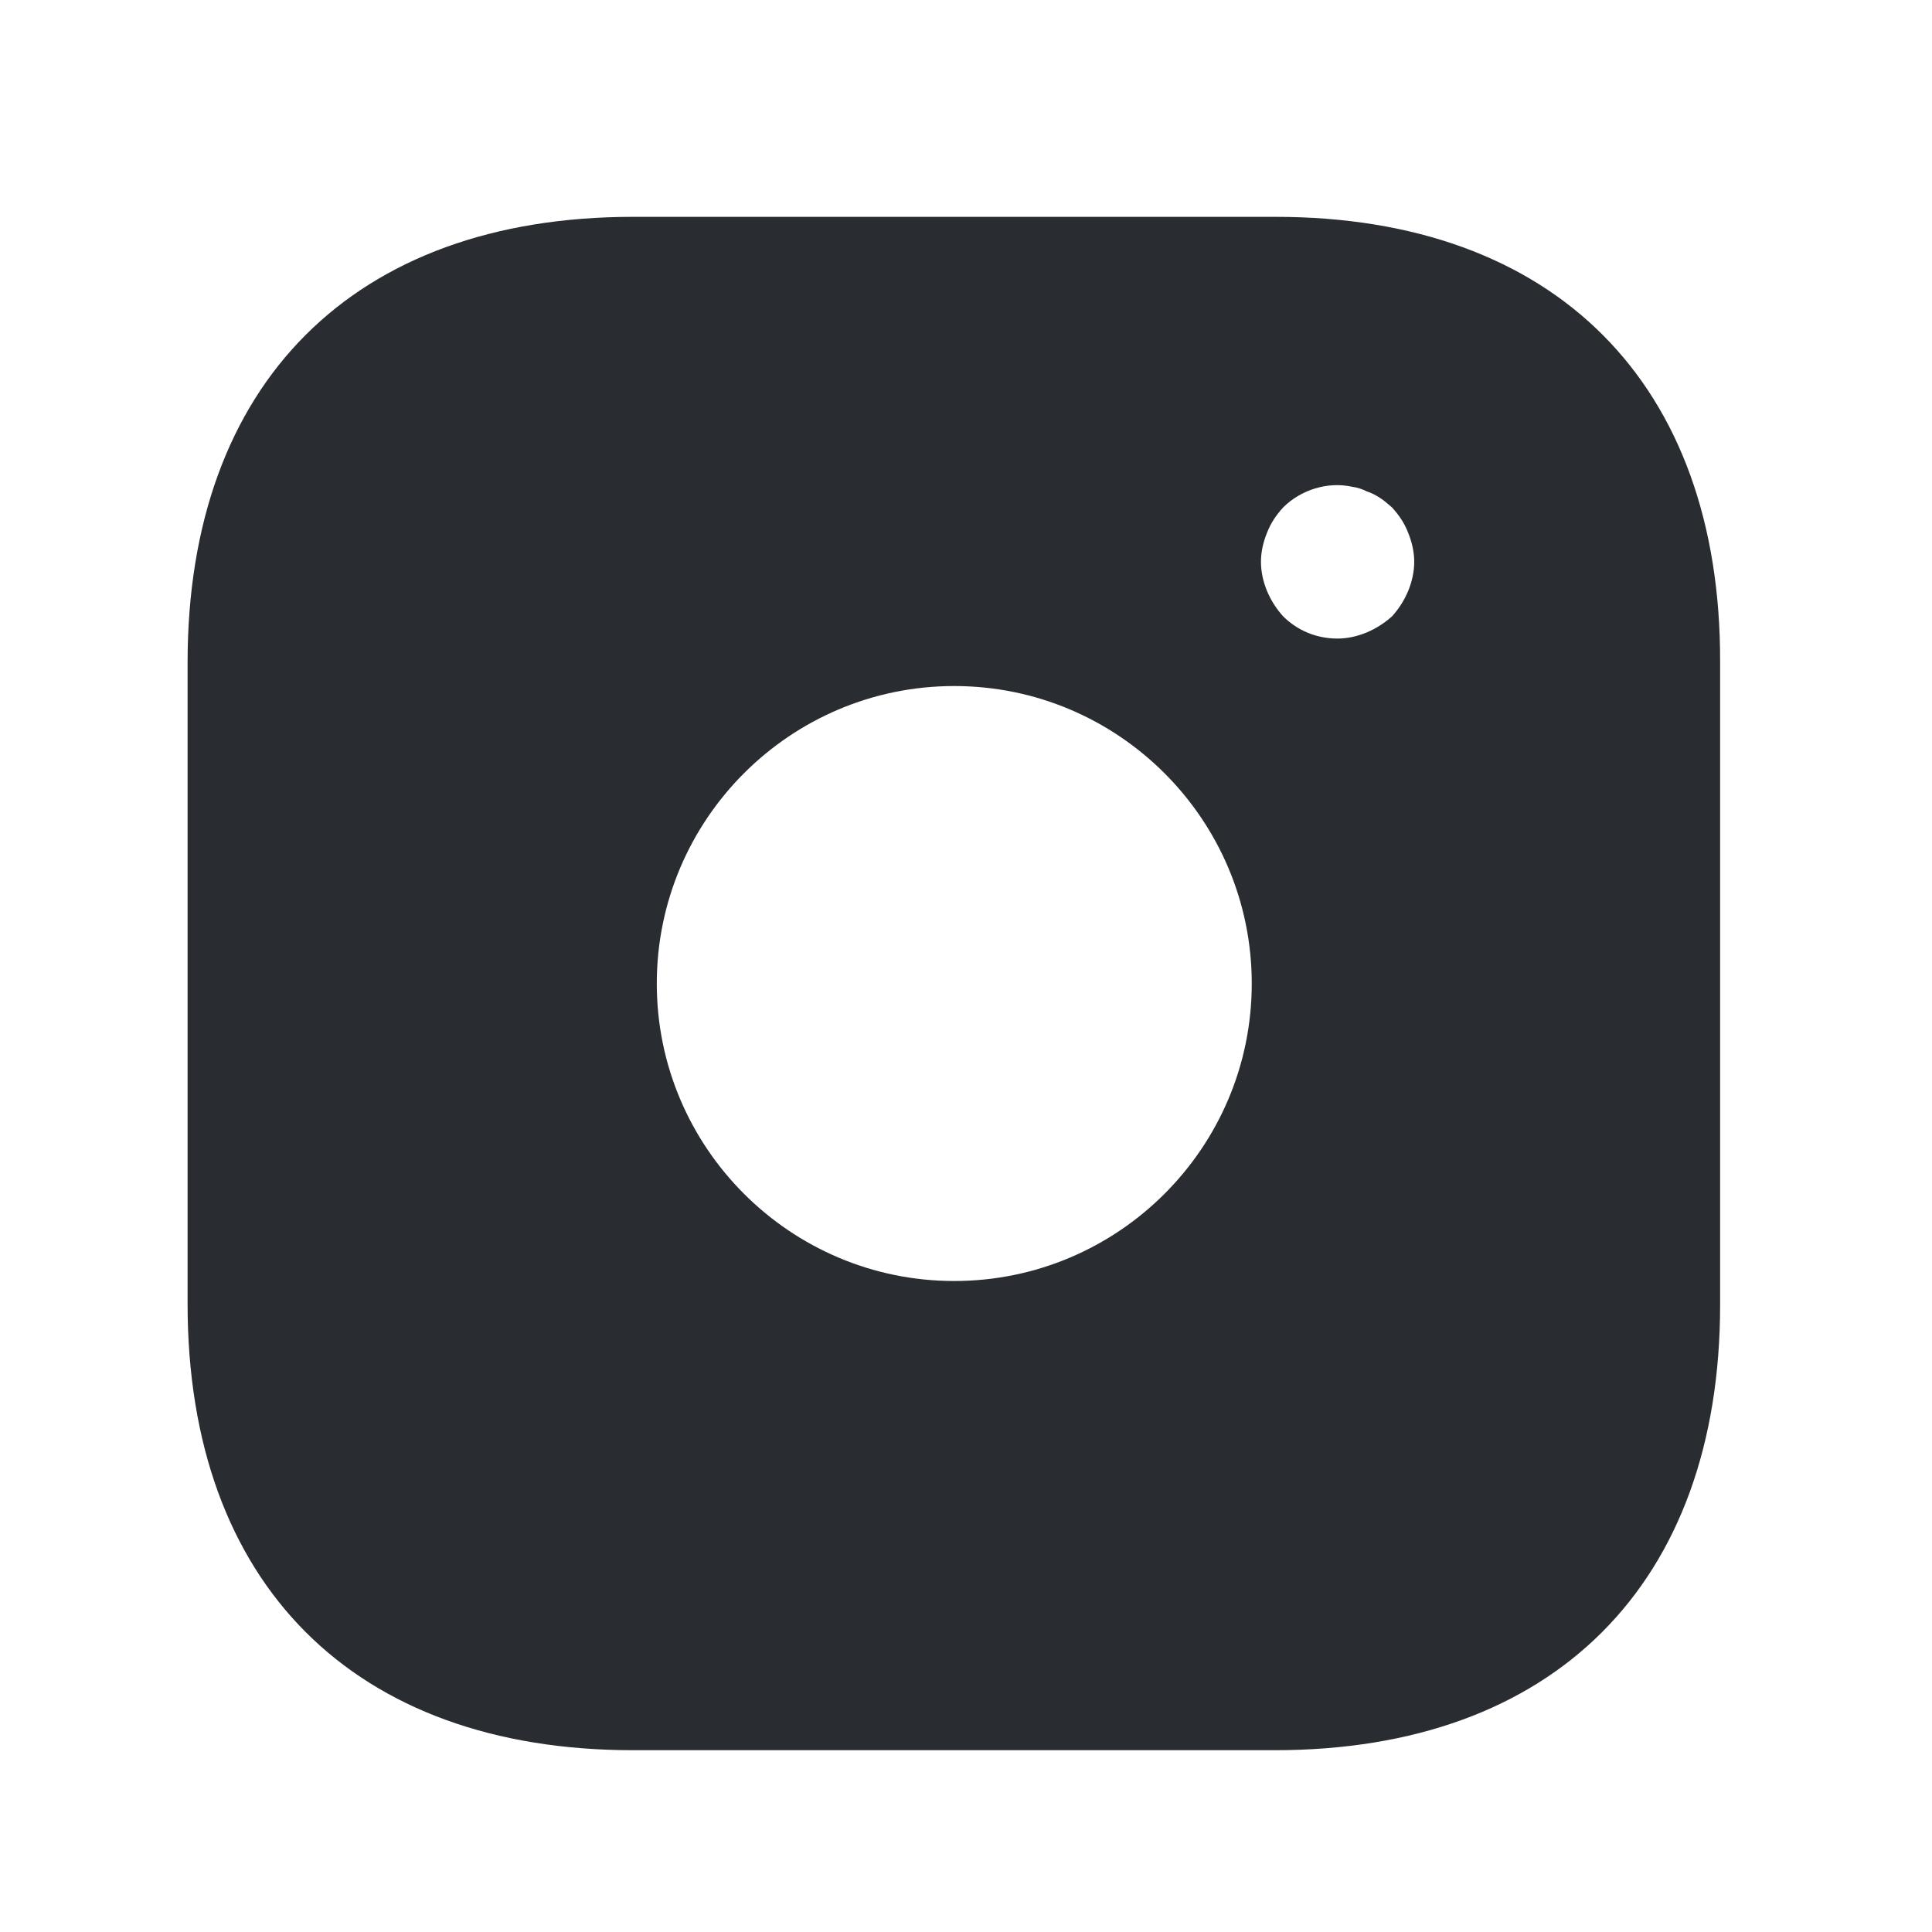 <svg width="21" height="21" viewBox="0 0 21 21" fill="none" xmlns="http://www.w3.org/2000/svg">
<path d="M13.864 2.357L6.881 2.357C3.847 2.357 2.039 4.166 2.039 7.199L2.039 14.174C2.039 17.216 3.847 19.024 6.881 19.024H13.856C16.889 19.024 18.697 17.216 18.697 14.182V7.199C18.706 4.166 16.897 2.357 13.864 2.357ZM10.372 13.924C8.589 13.924 7.139 12.474 7.139 10.691C7.139 8.907 8.589 7.457 10.372 7.457C12.156 7.457 13.606 8.907 13.606 10.691C13.606 12.474 12.156 13.924 10.372 13.924ZM15.306 6.424C15.264 6.524 15.206 6.616 15.131 6.699C15.047 6.774 14.956 6.832 14.856 6.874C14.756 6.916 14.647 6.941 14.539 6.941C14.314 6.941 14.106 6.857 13.947 6.699C13.872 6.616 13.814 6.524 13.772 6.424C13.731 6.324 13.706 6.216 13.706 6.107C13.706 5.999 13.731 5.891 13.772 5.791C13.814 5.682 13.872 5.599 13.947 5.516C14.139 5.324 14.431 5.232 14.697 5.291C14.756 5.299 14.806 5.316 14.856 5.341C14.906 5.357 14.956 5.382 15.006 5.416C15.047 5.441 15.089 5.482 15.131 5.516C15.206 5.599 15.264 5.682 15.306 5.791C15.347 5.891 15.372 5.999 15.372 6.107C15.372 6.216 15.347 6.324 15.306 6.424Z" fill="#292D32"/>
</svg>
